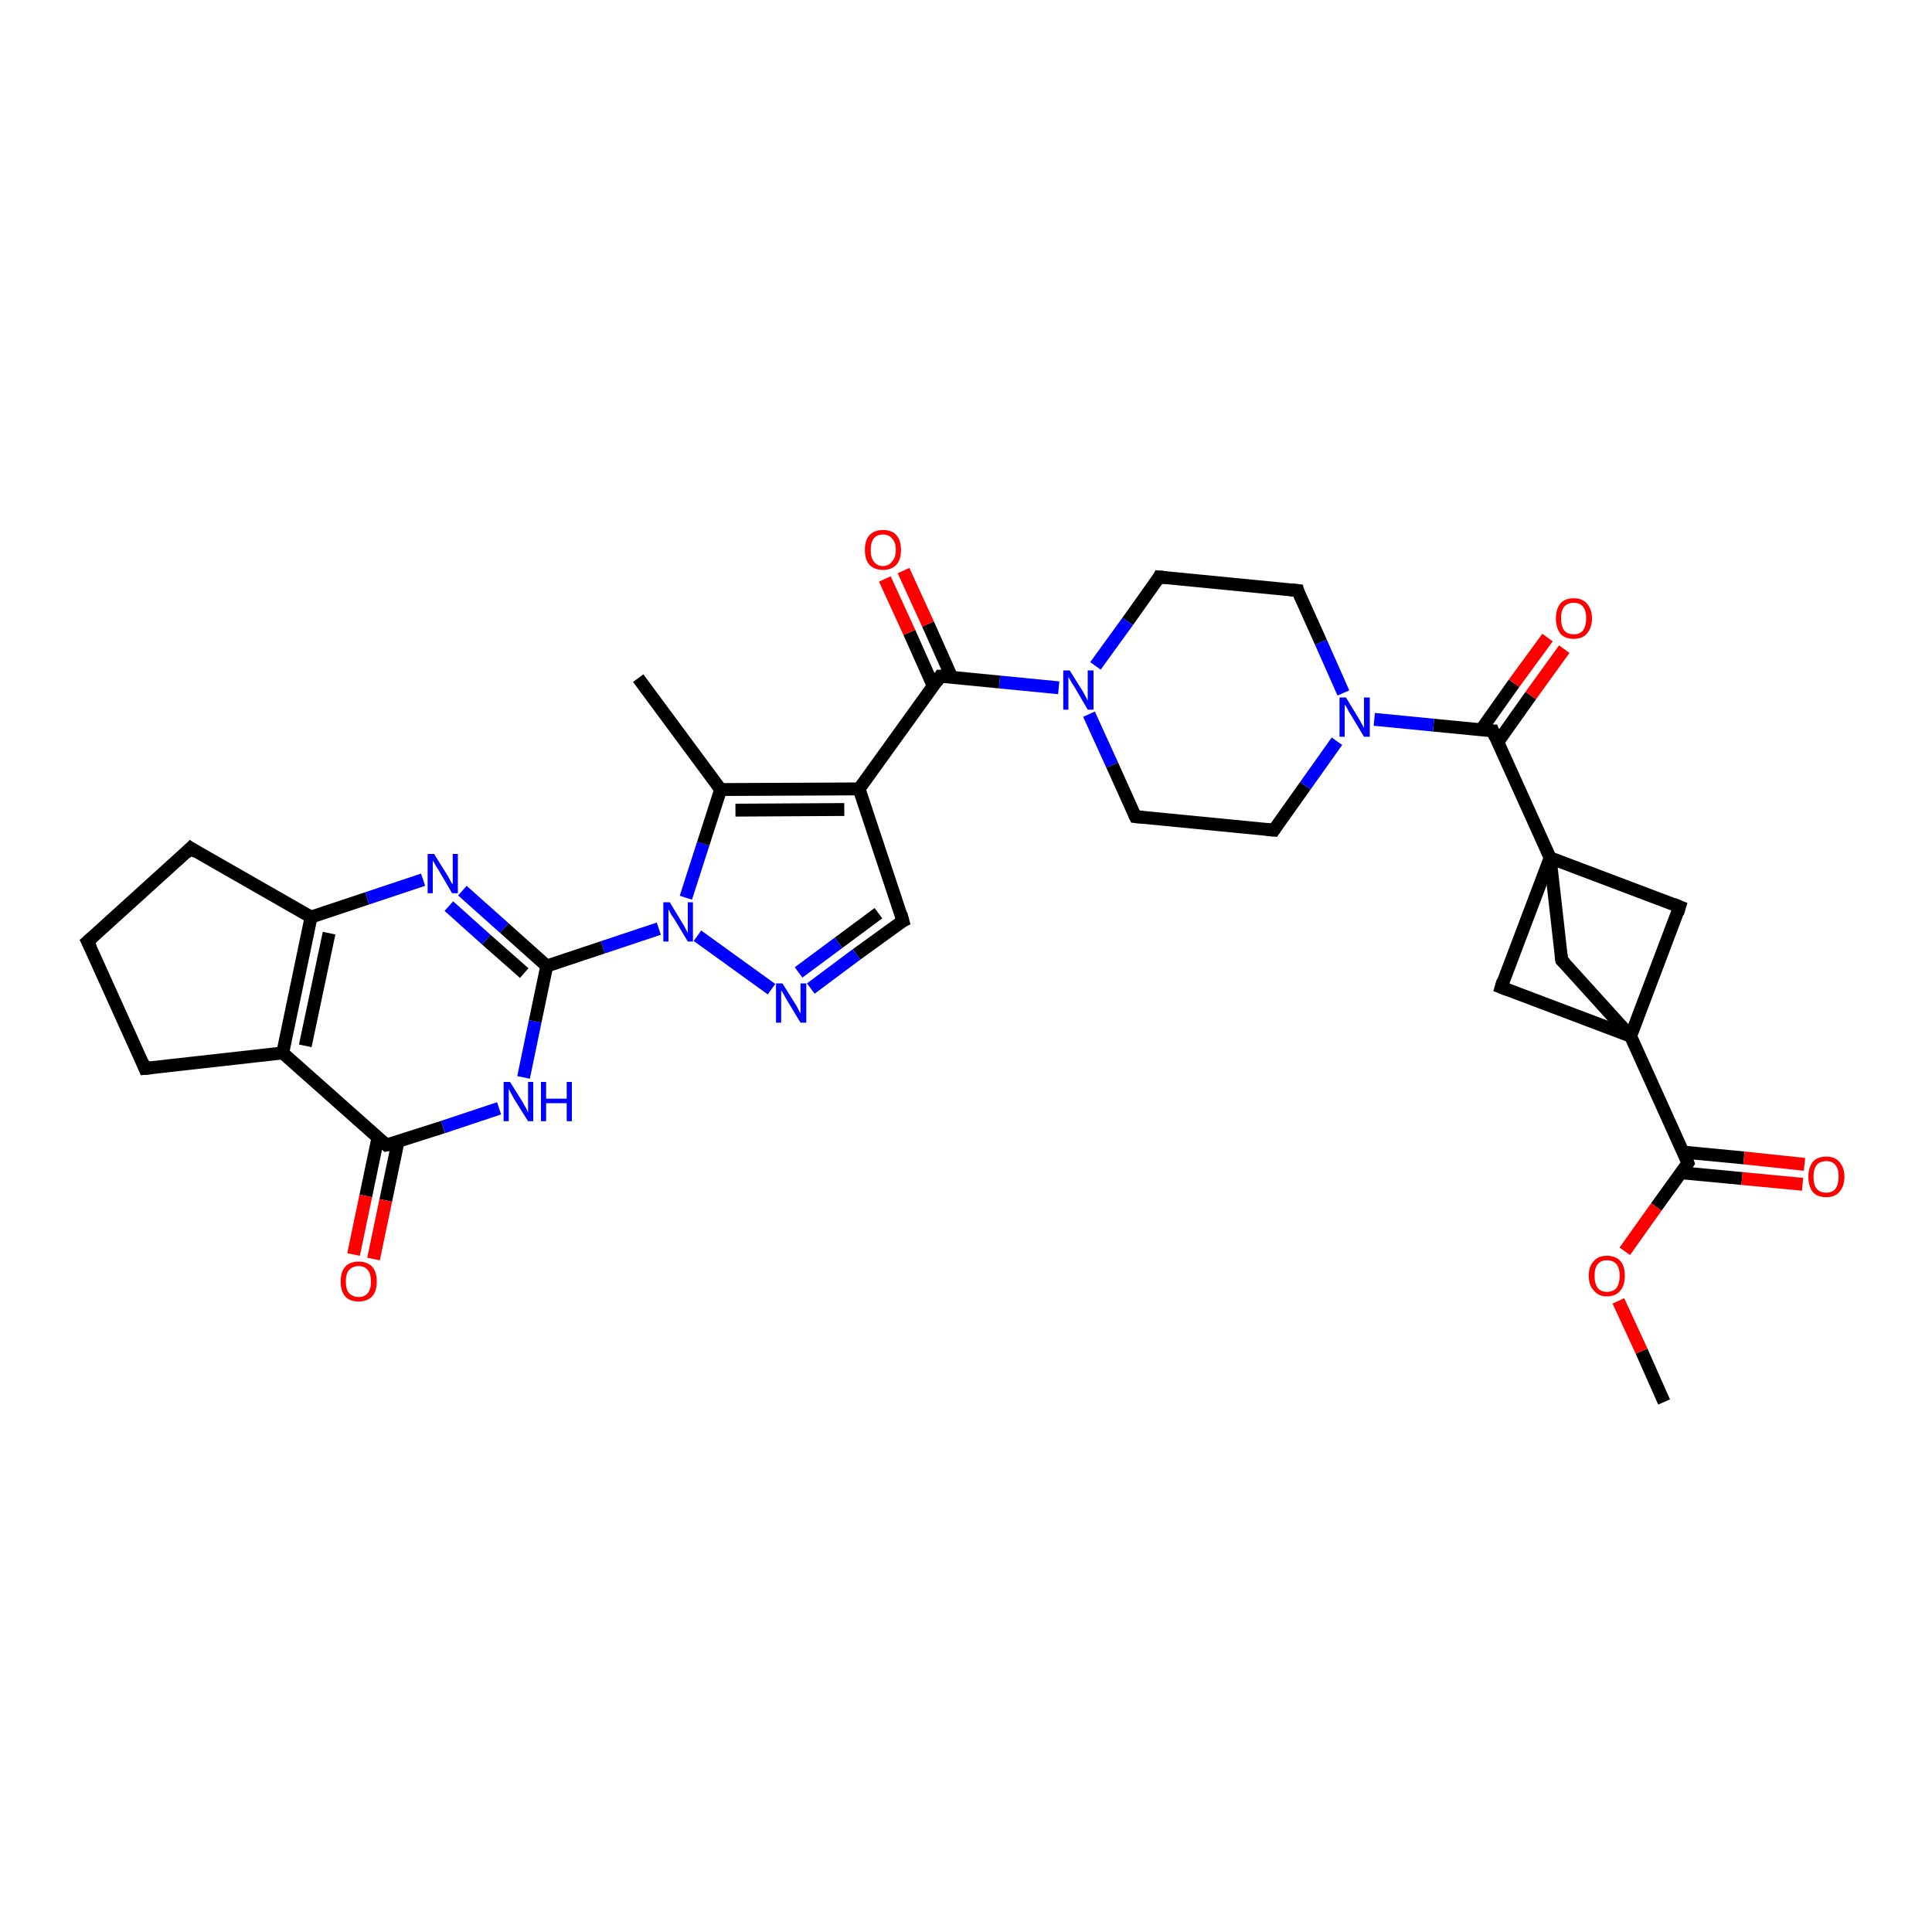 <?xml version='1.0' encoding='iso-8859-1'?>
<svg version='1.1' baseProfile='full'
              xmlns='http://www.w3.org/2000/svg'
                      xmlns:rdkit='http://www.rdkit.org/xml'
                      xmlns:xlink='http://www.w3.org/1999/xlink'
                  xml:space='preserve'
width='300px' height='300px' viewBox='0 0 300 300'>
<!-- END OF HEADER -->
<rect style='opacity:1.0;fill:#FFFFFF;stroke:none' width='300.0' height='300.0' x='0.0' y='0.0'> </rect>
<path class='bond-0 atom-0 atom-1' d='M 258.4,217.7 L 254.9,209.8' style='fill:none;fill-rule:evenodd;stroke:#000000;stroke-width:2.0px;stroke-linecap:butt;stroke-linejoin:miter;stroke-opacity:1' />
<path class='bond-0 atom-0 atom-1' d='M 254.9,209.8 L 251.3,202.0' style='fill:none;fill-rule:evenodd;stroke:#FF0000;stroke-width:2.0px;stroke-linecap:butt;stroke-linejoin:miter;stroke-opacity:1' />
<path class='bond-1 atom-1 atom-2' d='M 252.3,194.3 L 257.2,187.4' style='fill:none;fill-rule:evenodd;stroke:#FF0000;stroke-width:2.0px;stroke-linecap:butt;stroke-linejoin:miter;stroke-opacity:1' />
<path class='bond-1 atom-1 atom-2' d='M 257.2,187.4 L 262.1,180.6' style='fill:none;fill-rule:evenodd;stroke:#000000;stroke-width:2.0px;stroke-linecap:butt;stroke-linejoin:miter;stroke-opacity:1' />
<path class='bond-2 atom-2 atom-3' d='M 261.0,182.1 L 270.5,183.0' style='fill:none;fill-rule:evenodd;stroke:#000000;stroke-width:2.0px;stroke-linecap:butt;stroke-linejoin:miter;stroke-opacity:1' />
<path class='bond-2 atom-2 atom-3' d='M 270.5,183.0 L 279.9,183.9' style='fill:none;fill-rule:evenodd;stroke:#FF0000;stroke-width:2.0px;stroke-linecap:butt;stroke-linejoin:miter;stroke-opacity:1' />
<path class='bond-2 atom-2 atom-3' d='M 261.4,178.9 L 270.8,179.8' style='fill:none;fill-rule:evenodd;stroke:#000000;stroke-width:2.0px;stroke-linecap:butt;stroke-linejoin:miter;stroke-opacity:1' />
<path class='bond-2 atom-2 atom-3' d='M 270.8,179.8 L 280.2,180.8' style='fill:none;fill-rule:evenodd;stroke:#FF0000;stroke-width:2.0px;stroke-linecap:butt;stroke-linejoin:miter;stroke-opacity:1' />
<path class='bond-3 atom-2 atom-4' d='M 262.1,180.6 L 253.2,160.9' style='fill:none;fill-rule:evenodd;stroke:#000000;stroke-width:2.0px;stroke-linecap:butt;stroke-linejoin:miter;stroke-opacity:1' />
<path class='bond-4 atom-4 atom-5' d='M 253.2,160.9 L 233.1,153.3' style='fill:none;fill-rule:evenodd;stroke:#000000;stroke-width:2.0px;stroke-linecap:butt;stroke-linejoin:miter;stroke-opacity:1' />
<path class='bond-5 atom-5 atom-6' d='M 233.1,153.3 L 240.7,133.2' style='fill:none;fill-rule:evenodd;stroke:#000000;stroke-width:2.0px;stroke-linecap:butt;stroke-linejoin:miter;stroke-opacity:1' />
<path class='bond-6 atom-6 atom-7' d='M 240.7,133.2 L 231.8,113.5' style='fill:none;fill-rule:evenodd;stroke:#000000;stroke-width:2.0px;stroke-linecap:butt;stroke-linejoin:miter;stroke-opacity:1' />
<path class='bond-7 atom-7 atom-8' d='M 232.6,115.2 L 237.7,108.0' style='fill:none;fill-rule:evenodd;stroke:#000000;stroke-width:2.0px;stroke-linecap:butt;stroke-linejoin:miter;stroke-opacity:1' />
<path class='bond-7 atom-7 atom-8' d='M 237.7,108.0 L 242.9,100.8' style='fill:none;fill-rule:evenodd;stroke:#FF0000;stroke-width:2.0px;stroke-linecap:butt;stroke-linejoin:miter;stroke-opacity:1' />
<path class='bond-7 atom-7 atom-8' d='M 230.0,113.3 L 235.1,106.1' style='fill:none;fill-rule:evenodd;stroke:#000000;stroke-width:2.0px;stroke-linecap:butt;stroke-linejoin:miter;stroke-opacity:1' />
<path class='bond-7 atom-7 atom-8' d='M 235.1,106.1 L 240.3,99.0' style='fill:none;fill-rule:evenodd;stroke:#FF0000;stroke-width:2.0px;stroke-linecap:butt;stroke-linejoin:miter;stroke-opacity:1' />
<path class='bond-8 atom-7 atom-9' d='M 231.8,113.5 L 222.6,112.6' style='fill:none;fill-rule:evenodd;stroke:#000000;stroke-width:2.0px;stroke-linecap:butt;stroke-linejoin:miter;stroke-opacity:1' />
<path class='bond-8 atom-7 atom-9' d='M 222.6,112.6 L 213.4,111.7' style='fill:none;fill-rule:evenodd;stroke:#0000FF;stroke-width:2.0px;stroke-linecap:butt;stroke-linejoin:miter;stroke-opacity:1' />
<path class='bond-9 atom-9 atom-10' d='M 208.6,107.6 L 205.1,99.7' style='fill:none;fill-rule:evenodd;stroke:#0000FF;stroke-width:2.0px;stroke-linecap:butt;stroke-linejoin:miter;stroke-opacity:1' />
<path class='bond-9 atom-9 atom-10' d='M 205.1,99.7 L 201.5,91.7' style='fill:none;fill-rule:evenodd;stroke:#000000;stroke-width:2.0px;stroke-linecap:butt;stroke-linejoin:miter;stroke-opacity:1' />
<path class='bond-10 atom-10 atom-11' d='M 201.5,91.7 L 180.0,89.6' style='fill:none;fill-rule:evenodd;stroke:#000000;stroke-width:2.0px;stroke-linecap:butt;stroke-linejoin:miter;stroke-opacity:1' />
<path class='bond-11 atom-11 atom-12' d='M 180.0,89.6 L 175.1,96.5' style='fill:none;fill-rule:evenodd;stroke:#000000;stroke-width:2.0px;stroke-linecap:butt;stroke-linejoin:miter;stroke-opacity:1' />
<path class='bond-11 atom-11 atom-12' d='M 175.1,96.5 L 170.1,103.4' style='fill:none;fill-rule:evenodd;stroke:#0000FF;stroke-width:2.0px;stroke-linecap:butt;stroke-linejoin:miter;stroke-opacity:1' />
<path class='bond-12 atom-12 atom-13' d='M 164.4,106.8 L 155.2,105.9' style='fill:none;fill-rule:evenodd;stroke:#0000FF;stroke-width:2.0px;stroke-linecap:butt;stroke-linejoin:miter;stroke-opacity:1' />
<path class='bond-12 atom-12 atom-13' d='M 155.2,105.9 L 146.0,105.0' style='fill:none;fill-rule:evenodd;stroke:#000000;stroke-width:2.0px;stroke-linecap:butt;stroke-linejoin:miter;stroke-opacity:1' />
<path class='bond-13 atom-13 atom-14' d='M 147.8,105.2 L 144.1,96.9' style='fill:none;fill-rule:evenodd;stroke:#000000;stroke-width:2.0px;stroke-linecap:butt;stroke-linejoin:miter;stroke-opacity:1' />
<path class='bond-13 atom-13 atom-14' d='M 144.1,96.9 L 140.3,88.6' style='fill:none;fill-rule:evenodd;stroke:#FF0000;stroke-width:2.0px;stroke-linecap:butt;stroke-linejoin:miter;stroke-opacity:1' />
<path class='bond-13 atom-13 atom-14' d='M 144.9,106.5 L 141.2,98.2' style='fill:none;fill-rule:evenodd;stroke:#000000;stroke-width:2.0px;stroke-linecap:butt;stroke-linejoin:miter;stroke-opacity:1' />
<path class='bond-13 atom-13 atom-14' d='M 141.2,98.2 L 137.4,89.9' style='fill:none;fill-rule:evenodd;stroke:#FF0000;stroke-width:2.0px;stroke-linecap:butt;stroke-linejoin:miter;stroke-opacity:1' />
<path class='bond-14 atom-13 atom-15' d='M 146.0,105.0 L 133.4,122.5' style='fill:none;fill-rule:evenodd;stroke:#000000;stroke-width:2.0px;stroke-linecap:butt;stroke-linejoin:miter;stroke-opacity:1' />
<path class='bond-15 atom-15 atom-16' d='M 133.4,122.5 L 140.2,143.0' style='fill:none;fill-rule:evenodd;stroke:#000000;stroke-width:2.0px;stroke-linecap:butt;stroke-linejoin:miter;stroke-opacity:1' />
<path class='bond-16 atom-16 atom-17' d='M 140.2,143.0 L 133.0,148.2' style='fill:none;fill-rule:evenodd;stroke:#000000;stroke-width:2.0px;stroke-linecap:butt;stroke-linejoin:miter;stroke-opacity:1' />
<path class='bond-16 atom-16 atom-17' d='M 133.0,148.2 L 125.9,153.5' style='fill:none;fill-rule:evenodd;stroke:#0000FF;stroke-width:2.0px;stroke-linecap:butt;stroke-linejoin:miter;stroke-opacity:1' />
<path class='bond-16 atom-16 atom-17' d='M 136.4,141.8 L 130.2,146.4' style='fill:none;fill-rule:evenodd;stroke:#000000;stroke-width:2.0px;stroke-linecap:butt;stroke-linejoin:miter;stroke-opacity:1' />
<path class='bond-16 atom-16 atom-17' d='M 130.2,146.4 L 124.0,151.0' style='fill:none;fill-rule:evenodd;stroke:#0000FF;stroke-width:2.0px;stroke-linecap:butt;stroke-linejoin:miter;stroke-opacity:1' />
<path class='bond-17 atom-17 atom-18' d='M 119.8,153.6 L 108.3,145.3' style='fill:none;fill-rule:evenodd;stroke:#0000FF;stroke-width:2.0px;stroke-linecap:butt;stroke-linejoin:miter;stroke-opacity:1' />
<path class='bond-18 atom-18 atom-19' d='M 102.3,144.2 L 93.6,147.1' style='fill:none;fill-rule:evenodd;stroke:#0000FF;stroke-width:2.0px;stroke-linecap:butt;stroke-linejoin:miter;stroke-opacity:1' />
<path class='bond-18 atom-18 atom-19' d='M 93.6,147.1 L 84.9,150.0' style='fill:none;fill-rule:evenodd;stroke:#000000;stroke-width:2.0px;stroke-linecap:butt;stroke-linejoin:miter;stroke-opacity:1' />
<path class='bond-19 atom-19 atom-20' d='M 84.9,150.0 L 78.3,144.1' style='fill:none;fill-rule:evenodd;stroke:#000000;stroke-width:2.0px;stroke-linecap:butt;stroke-linejoin:miter;stroke-opacity:1' />
<path class='bond-19 atom-19 atom-20' d='M 78.3,144.1 L 71.8,138.3' style='fill:none;fill-rule:evenodd;stroke:#0000FF;stroke-width:2.0px;stroke-linecap:butt;stroke-linejoin:miter;stroke-opacity:1' />
<path class='bond-19 atom-19 atom-20' d='M 81.4,151.1 L 75.5,145.9' style='fill:none;fill-rule:evenodd;stroke:#000000;stroke-width:2.0px;stroke-linecap:butt;stroke-linejoin:miter;stroke-opacity:1' />
<path class='bond-19 atom-19 atom-20' d='M 75.5,145.9 L 69.7,140.7' style='fill:none;fill-rule:evenodd;stroke:#0000FF;stroke-width:2.0px;stroke-linecap:butt;stroke-linejoin:miter;stroke-opacity:1' />
<path class='bond-20 atom-20 atom-21' d='M 65.7,136.6 L 57.0,139.5' style='fill:none;fill-rule:evenodd;stroke:#0000FF;stroke-width:2.0px;stroke-linecap:butt;stroke-linejoin:miter;stroke-opacity:1' />
<path class='bond-20 atom-20 atom-21' d='M 57.0,139.5 L 48.3,142.4' style='fill:none;fill-rule:evenodd;stroke:#000000;stroke-width:2.0px;stroke-linecap:butt;stroke-linejoin:miter;stroke-opacity:1' />
<path class='bond-21 atom-21 atom-22' d='M 48.3,142.4 L 43.9,163.5' style='fill:none;fill-rule:evenodd;stroke:#000000;stroke-width:2.0px;stroke-linecap:butt;stroke-linejoin:miter;stroke-opacity:1' />
<path class='bond-21 atom-21 atom-22' d='M 51.1,144.9 L 47.4,162.4' style='fill:none;fill-rule:evenodd;stroke:#000000;stroke-width:2.0px;stroke-linecap:butt;stroke-linejoin:miter;stroke-opacity:1' />
<path class='bond-22 atom-22 atom-23' d='M 43.9,163.5 L 60.0,177.8' style='fill:none;fill-rule:evenodd;stroke:#000000;stroke-width:2.0px;stroke-linecap:butt;stroke-linejoin:miter;stroke-opacity:1' />
<path class='bond-23 atom-23 atom-24' d='M 58.7,176.6 L 56.8,185.7' style='fill:none;fill-rule:evenodd;stroke:#000000;stroke-width:2.0px;stroke-linecap:butt;stroke-linejoin:miter;stroke-opacity:1' />
<path class='bond-23 atom-23 atom-24' d='M 56.8,185.7 L 54.9,194.8' style='fill:none;fill-rule:evenodd;stroke:#FF0000;stroke-width:2.0px;stroke-linecap:butt;stroke-linejoin:miter;stroke-opacity:1' />
<path class='bond-23 atom-23 atom-24' d='M 61.8,177.3 L 59.9,186.4' style='fill:none;fill-rule:evenodd;stroke:#000000;stroke-width:2.0px;stroke-linecap:butt;stroke-linejoin:miter;stroke-opacity:1' />
<path class='bond-23 atom-23 atom-24' d='M 59.9,186.4 L 58.0,195.5' style='fill:none;fill-rule:evenodd;stroke:#FF0000;stroke-width:2.0px;stroke-linecap:butt;stroke-linejoin:miter;stroke-opacity:1' />
<path class='bond-24 atom-23 atom-25' d='M 60.0,177.8 L 68.8,175.0' style='fill:none;fill-rule:evenodd;stroke:#000000;stroke-width:2.0px;stroke-linecap:butt;stroke-linejoin:miter;stroke-opacity:1' />
<path class='bond-24 atom-23 atom-25' d='M 68.8,175.0 L 77.5,172.1' style='fill:none;fill-rule:evenodd;stroke:#0000FF;stroke-width:2.0px;stroke-linecap:butt;stroke-linejoin:miter;stroke-opacity:1' />
<path class='bond-25 atom-22 atom-26' d='M 43.9,163.5 L 22.5,165.9' style='fill:none;fill-rule:evenodd;stroke:#000000;stroke-width:2.0px;stroke-linecap:butt;stroke-linejoin:miter;stroke-opacity:1' />
<path class='bond-26 atom-26 atom-27' d='M 22.5,165.9 L 13.6,146.2' style='fill:none;fill-rule:evenodd;stroke:#000000;stroke-width:2.0px;stroke-linecap:butt;stroke-linejoin:miter;stroke-opacity:1' />
<path class='bond-27 atom-27 atom-28' d='M 13.6,146.2 L 29.6,131.7' style='fill:none;fill-rule:evenodd;stroke:#000000;stroke-width:2.0px;stroke-linecap:butt;stroke-linejoin:miter;stroke-opacity:1' />
<path class='bond-28 atom-18 atom-29' d='M 106.5,139.4 L 109.2,131.0' style='fill:none;fill-rule:evenodd;stroke:#0000FF;stroke-width:2.0px;stroke-linecap:butt;stroke-linejoin:miter;stroke-opacity:1' />
<path class='bond-28 atom-18 atom-29' d='M 109.2,131.0 L 111.9,122.6' style='fill:none;fill-rule:evenodd;stroke:#000000;stroke-width:2.0px;stroke-linecap:butt;stroke-linejoin:miter;stroke-opacity:1' />
<path class='bond-29 atom-29 atom-30' d='M 111.9,122.6 L 99.1,105.3' style='fill:none;fill-rule:evenodd;stroke:#000000;stroke-width:2.0px;stroke-linecap:butt;stroke-linejoin:miter;stroke-opacity:1' />
<path class='bond-30 atom-12 atom-31' d='M 169.1,110.9 L 172.7,118.8' style='fill:none;fill-rule:evenodd;stroke:#0000FF;stroke-width:2.0px;stroke-linecap:butt;stroke-linejoin:miter;stroke-opacity:1' />
<path class='bond-30 atom-12 atom-31' d='M 172.7,118.8 L 176.3,126.8' style='fill:none;fill-rule:evenodd;stroke:#000000;stroke-width:2.0px;stroke-linecap:butt;stroke-linejoin:miter;stroke-opacity:1' />
<path class='bond-31 atom-31 atom-32' d='M 176.3,126.8 L 197.8,128.9' style='fill:none;fill-rule:evenodd;stroke:#000000;stroke-width:2.0px;stroke-linecap:butt;stroke-linejoin:miter;stroke-opacity:1' />
<path class='bond-32 atom-6 atom-33' d='M 240.7,133.2 L 260.8,140.8' style='fill:none;fill-rule:evenodd;stroke:#000000;stroke-width:2.0px;stroke-linecap:butt;stroke-linejoin:miter;stroke-opacity:1' />
<path class='bond-33 atom-6 atom-34' d='M 240.7,133.2 L 242.5,149.1' style='fill:none;fill-rule:evenodd;stroke:#000000;stroke-width:2.0px;stroke-linecap:butt;stroke-linejoin:miter;stroke-opacity:1' />
<path class='bond-34 atom-33 atom-4' d='M 260.8,140.8 L 253.2,160.9' style='fill:none;fill-rule:evenodd;stroke:#000000;stroke-width:2.0px;stroke-linecap:butt;stroke-linejoin:miter;stroke-opacity:1' />
<path class='bond-35 atom-34 atom-4' d='M 242.5,149.1 L 253.2,160.9' style='fill:none;fill-rule:evenodd;stroke:#000000;stroke-width:2.0px;stroke-linecap:butt;stroke-linejoin:miter;stroke-opacity:1' />
<path class='bond-36 atom-32 atom-9' d='M 197.8,128.9 L 202.7,122.0' style='fill:none;fill-rule:evenodd;stroke:#000000;stroke-width:2.0px;stroke-linecap:butt;stroke-linejoin:miter;stroke-opacity:1' />
<path class='bond-36 atom-32 atom-9' d='M 202.7,122.0 L 207.6,115.1' style='fill:none;fill-rule:evenodd;stroke:#0000FF;stroke-width:2.0px;stroke-linecap:butt;stroke-linejoin:miter;stroke-opacity:1' />
<path class='bond-37 atom-29 atom-15' d='M 111.9,122.6 L 133.4,122.5' style='fill:none;fill-rule:evenodd;stroke:#000000;stroke-width:2.0px;stroke-linecap:butt;stroke-linejoin:miter;stroke-opacity:1' />
<path class='bond-37 atom-29 atom-15' d='M 114.2,125.8 L 131.1,125.7' style='fill:none;fill-rule:evenodd;stroke:#000000;stroke-width:2.0px;stroke-linecap:butt;stroke-linejoin:miter;stroke-opacity:1' />
<path class='bond-38 atom-25 atom-19' d='M 81.3,167.3 L 83.1,158.6' style='fill:none;fill-rule:evenodd;stroke:#0000FF;stroke-width:2.0px;stroke-linecap:butt;stroke-linejoin:miter;stroke-opacity:1' />
<path class='bond-38 atom-25 atom-19' d='M 83.1,158.6 L 84.9,150.0' style='fill:none;fill-rule:evenodd;stroke:#000000;stroke-width:2.0px;stroke-linecap:butt;stroke-linejoin:miter;stroke-opacity:1' />
<path class='bond-39 atom-28 atom-21' d='M 29.6,131.7 L 48.3,142.4' style='fill:none;fill-rule:evenodd;stroke:#000000;stroke-width:2.0px;stroke-linecap:butt;stroke-linejoin:miter;stroke-opacity:1' />
<path d='M 261.9,180.9 L 262.1,180.6 L 261.7,179.6' style='fill:none;stroke:#000000;stroke-width:2.0px;stroke-linecap:butt;stroke-linejoin:miter;stroke-opacity:1;' />
<path d='M 234.1,153.7 L 233.1,153.3 L 233.4,152.3' style='fill:none;stroke:#000000;stroke-width:2.0px;stroke-linecap:butt;stroke-linejoin:miter;stroke-opacity:1;' />
<path d='M 232.2,114.5 L 231.8,113.5 L 231.3,113.5' style='fill:none;stroke:#000000;stroke-width:2.0px;stroke-linecap:butt;stroke-linejoin:miter;stroke-opacity:1;' />
<path d='M 201.6,92.1 L 201.5,91.7 L 200.4,91.6' style='fill:none;stroke:#000000;stroke-width:2.0px;stroke-linecap:butt;stroke-linejoin:miter;stroke-opacity:1;' />
<path d='M 181.1,89.7 L 180.0,89.6 L 179.8,90.0' style='fill:none;stroke:#000000;stroke-width:2.0px;stroke-linecap:butt;stroke-linejoin:miter;stroke-opacity:1;' />
<path d='M 146.5,105.0 L 146.0,105.0 L 145.4,105.9' style='fill:none;stroke:#000000;stroke-width:2.0px;stroke-linecap:butt;stroke-linejoin:miter;stroke-opacity:1;' />
<path d='M 139.9,141.9 L 140.2,143.0 L 139.8,143.2' style='fill:none;stroke:#000000;stroke-width:2.0px;stroke-linecap:butt;stroke-linejoin:miter;stroke-opacity:1;' />
<path d='M 59.2,177.1 L 60.0,177.8 L 60.5,177.7' style='fill:none;stroke:#000000;stroke-width:2.0px;stroke-linecap:butt;stroke-linejoin:miter;stroke-opacity:1;' />
<path d='M 23.6,165.8 L 22.5,165.9 L 22.1,164.9' style='fill:none;stroke:#000000;stroke-width:2.0px;stroke-linecap:butt;stroke-linejoin:miter;stroke-opacity:1;' />
<path d='M 14.1,147.2 L 13.6,146.2 L 14.4,145.5' style='fill:none;stroke:#000000;stroke-width:2.0px;stroke-linecap:butt;stroke-linejoin:miter;stroke-opacity:1;' />
<path d='M 28.8,132.5 L 29.6,131.7 L 30.5,132.3' style='fill:none;stroke:#000000;stroke-width:2.0px;stroke-linecap:butt;stroke-linejoin:miter;stroke-opacity:1;' />
<path d='M 176.1,126.4 L 176.3,126.8 L 177.4,126.9' style='fill:none;stroke:#000000;stroke-width:2.0px;stroke-linecap:butt;stroke-linejoin:miter;stroke-opacity:1;' />
<path d='M 196.7,128.8 L 197.8,128.9 L 198.0,128.6' style='fill:none;stroke:#000000;stroke-width:2.0px;stroke-linecap:butt;stroke-linejoin:miter;stroke-opacity:1;' />
<path d='M 259.8,140.4 L 260.8,140.8 L 260.5,141.8' style='fill:none;stroke:#000000;stroke-width:2.0px;stroke-linecap:butt;stroke-linejoin:miter;stroke-opacity:1;' />
<path d='M 242.4,148.3 L 242.5,149.1 L 243.0,149.6' style='fill:none;stroke:#000000;stroke-width:2.0px;stroke-linecap:butt;stroke-linejoin:miter;stroke-opacity:1;' />
<path class='atom-1' d='M 246.7 198.1
Q 246.7 196.6, 247.5 195.8
Q 248.2 195.0, 249.5 195.0
Q 250.9 195.0, 251.6 195.8
Q 252.3 196.6, 252.3 198.1
Q 252.3 199.6, 251.6 200.4
Q 250.9 201.3, 249.5 201.3
Q 248.2 201.3, 247.5 200.4
Q 246.7 199.6, 246.7 198.1
M 249.5 200.6
Q 250.5 200.6, 251.0 200.0
Q 251.5 199.3, 251.5 198.1
Q 251.5 196.9, 251.0 196.3
Q 250.5 195.7, 249.5 195.7
Q 248.6 195.7, 248.1 196.3
Q 247.6 196.9, 247.6 198.1
Q 247.6 199.3, 248.1 200.0
Q 248.6 200.6, 249.5 200.6
' fill='#FF0000'/>
<path class='atom-3' d='M 280.8 182.7
Q 280.8 181.3, 281.5 180.4
Q 282.2 179.6, 283.6 179.6
Q 284.9 179.6, 285.6 180.4
Q 286.4 181.3, 286.4 182.7
Q 286.4 184.2, 285.6 185.1
Q 284.9 185.9, 283.6 185.9
Q 282.2 185.9, 281.5 185.1
Q 280.8 184.2, 280.8 182.7
M 283.6 185.2
Q 284.5 185.2, 285.0 184.6
Q 285.5 183.9, 285.5 182.7
Q 285.5 181.5, 285.0 180.9
Q 284.5 180.3, 283.6 180.3
Q 282.6 180.3, 282.1 180.9
Q 281.6 181.5, 281.6 182.7
Q 281.6 184.0, 282.1 184.6
Q 282.6 185.2, 283.6 185.2
' fill='#FF0000'/>
<path class='atom-8' d='M 241.6 96.0
Q 241.6 94.6, 242.3 93.7
Q 243.0 92.9, 244.4 92.9
Q 245.7 92.9, 246.4 93.7
Q 247.2 94.6, 247.2 96.0
Q 247.2 97.5, 246.4 98.4
Q 245.7 99.2, 244.4 99.2
Q 243.0 99.2, 242.3 98.4
Q 241.6 97.5, 241.6 96.0
M 244.4 98.5
Q 245.3 98.5, 245.8 97.9
Q 246.3 97.2, 246.3 96.0
Q 246.3 94.8, 245.8 94.2
Q 245.3 93.6, 244.4 93.6
Q 243.4 93.6, 242.9 94.2
Q 242.4 94.8, 242.4 96.0
Q 242.4 97.3, 242.9 97.9
Q 243.4 98.5, 244.4 98.5
' fill='#FF0000'/>
<path class='atom-9' d='M 209.0 108.3
L 211.0 111.6
Q 211.2 111.9, 211.5 112.5
Q 211.8 113.0, 211.8 113.1
L 211.8 108.3
L 212.7 108.3
L 212.7 114.4
L 211.8 114.4
L 209.7 110.9
Q 209.4 110.5, 209.2 110.0
Q 208.9 109.5, 208.8 109.4
L 208.8 114.4
L 208.0 114.4
L 208.0 108.3
L 209.0 108.3
' fill='#0000FF'/>
<path class='atom-12' d='M 166.1 104.1
L 168.1 107.3
Q 168.3 107.6, 168.6 108.2
Q 168.9 108.8, 168.9 108.8
L 168.9 104.1
L 169.8 104.1
L 169.8 110.2
L 168.9 110.2
L 166.8 106.6
Q 166.5 106.2, 166.3 105.8
Q 166.0 105.3, 165.9 105.1
L 165.9 110.2
L 165.1 110.2
L 165.1 104.1
L 166.1 104.1
' fill='#0000FF'/>
<path class='atom-14' d='M 134.3 85.4
Q 134.3 83.9, 135.0 83.1
Q 135.8 82.3, 137.1 82.3
Q 138.5 82.3, 139.2 83.1
Q 139.9 83.9, 139.9 85.4
Q 139.9 86.9, 139.2 87.7
Q 138.4 88.5, 137.1 88.5
Q 135.8 88.5, 135.0 87.7
Q 134.3 86.9, 134.3 85.4
M 137.1 87.9
Q 138.0 87.9, 138.5 87.2
Q 139.1 86.6, 139.1 85.4
Q 139.1 84.2, 138.5 83.6
Q 138.0 83.0, 137.1 83.0
Q 136.2 83.0, 135.7 83.6
Q 135.2 84.2, 135.2 85.4
Q 135.2 86.6, 135.7 87.2
Q 136.2 87.9, 137.1 87.9
' fill='#FF0000'/>
<path class='atom-17' d='M 121.5 152.7
L 123.5 155.9
Q 123.7 156.2, 124.0 156.8
Q 124.3 157.4, 124.3 157.4
L 124.3 152.7
L 125.2 152.7
L 125.2 158.8
L 124.3 158.8
L 122.2 155.3
Q 121.9 154.8, 121.7 154.4
Q 121.4 153.9, 121.3 153.8
L 121.3 158.8
L 120.5 158.8
L 120.5 152.7
L 121.5 152.7
' fill='#0000FF'/>
<path class='atom-18' d='M 104.0 140.1
L 106.0 143.4
Q 106.2 143.7, 106.5 144.3
Q 106.8 144.8, 106.8 144.9
L 106.8 140.1
L 107.6 140.1
L 107.6 146.2
L 106.8 146.2
L 104.7 142.7
Q 104.4 142.3, 104.1 141.8
Q 103.9 141.3, 103.8 141.2
L 103.8 146.2
L 103.0 146.2
L 103.0 140.1
L 104.0 140.1
' fill='#0000FF'/>
<path class='atom-20' d='M 67.4 132.6
L 69.4 135.8
Q 69.6 136.1, 69.9 136.7
Q 70.2 137.3, 70.3 137.3
L 70.3 132.6
L 71.1 132.6
L 71.1 138.7
L 70.2 138.7
L 68.1 135.1
Q 67.8 134.7, 67.6 134.3
Q 67.3 133.8, 67.2 133.6
L 67.2 138.7
L 66.4 138.7
L 66.4 132.6
L 67.4 132.6
' fill='#0000FF'/>
<path class='atom-24' d='M 52.9 199.0
Q 52.9 197.5, 53.6 196.7
Q 54.3 195.9, 55.7 195.9
Q 57.0 195.9, 57.8 196.7
Q 58.5 197.5, 58.5 199.0
Q 58.5 200.5, 57.8 201.3
Q 57.0 202.1, 55.7 202.1
Q 54.3 202.1, 53.6 201.3
Q 52.9 200.5, 52.9 199.0
M 55.7 201.4
Q 56.6 201.4, 57.1 200.8
Q 57.6 200.2, 57.6 199.0
Q 57.6 197.8, 57.1 197.2
Q 56.6 196.6, 55.7 196.6
Q 54.8 196.6, 54.2 197.2
Q 53.7 197.8, 53.7 199.0
Q 53.7 200.2, 54.2 200.8
Q 54.8 201.4, 55.7 201.4
' fill='#FF0000'/>
<path class='atom-25' d='M 79.2 168.0
L 81.2 171.2
Q 81.4 171.6, 81.7 172.1
Q 82.0 172.7, 82.0 172.8
L 82.0 168.0
L 82.8 168.0
L 82.8 174.1
L 82.0 174.1
L 79.8 170.6
Q 79.6 170.2, 79.3 169.7
Q 79.1 169.2, 79.0 169.1
L 79.0 174.1
L 78.2 174.1
L 78.2 168.0
L 79.2 168.0
' fill='#0000FF'/>
<path class='atom-25' d='M 84.0 168.0
L 84.8 168.0
L 84.8 170.6
L 88.0 170.6
L 88.0 168.0
L 88.8 168.0
L 88.8 174.1
L 88.0 174.1
L 88.0 171.3
L 84.8 171.3
L 84.8 174.1
L 84.0 174.1
L 84.0 168.0
' fill='#0000FF'/>
</svg>
